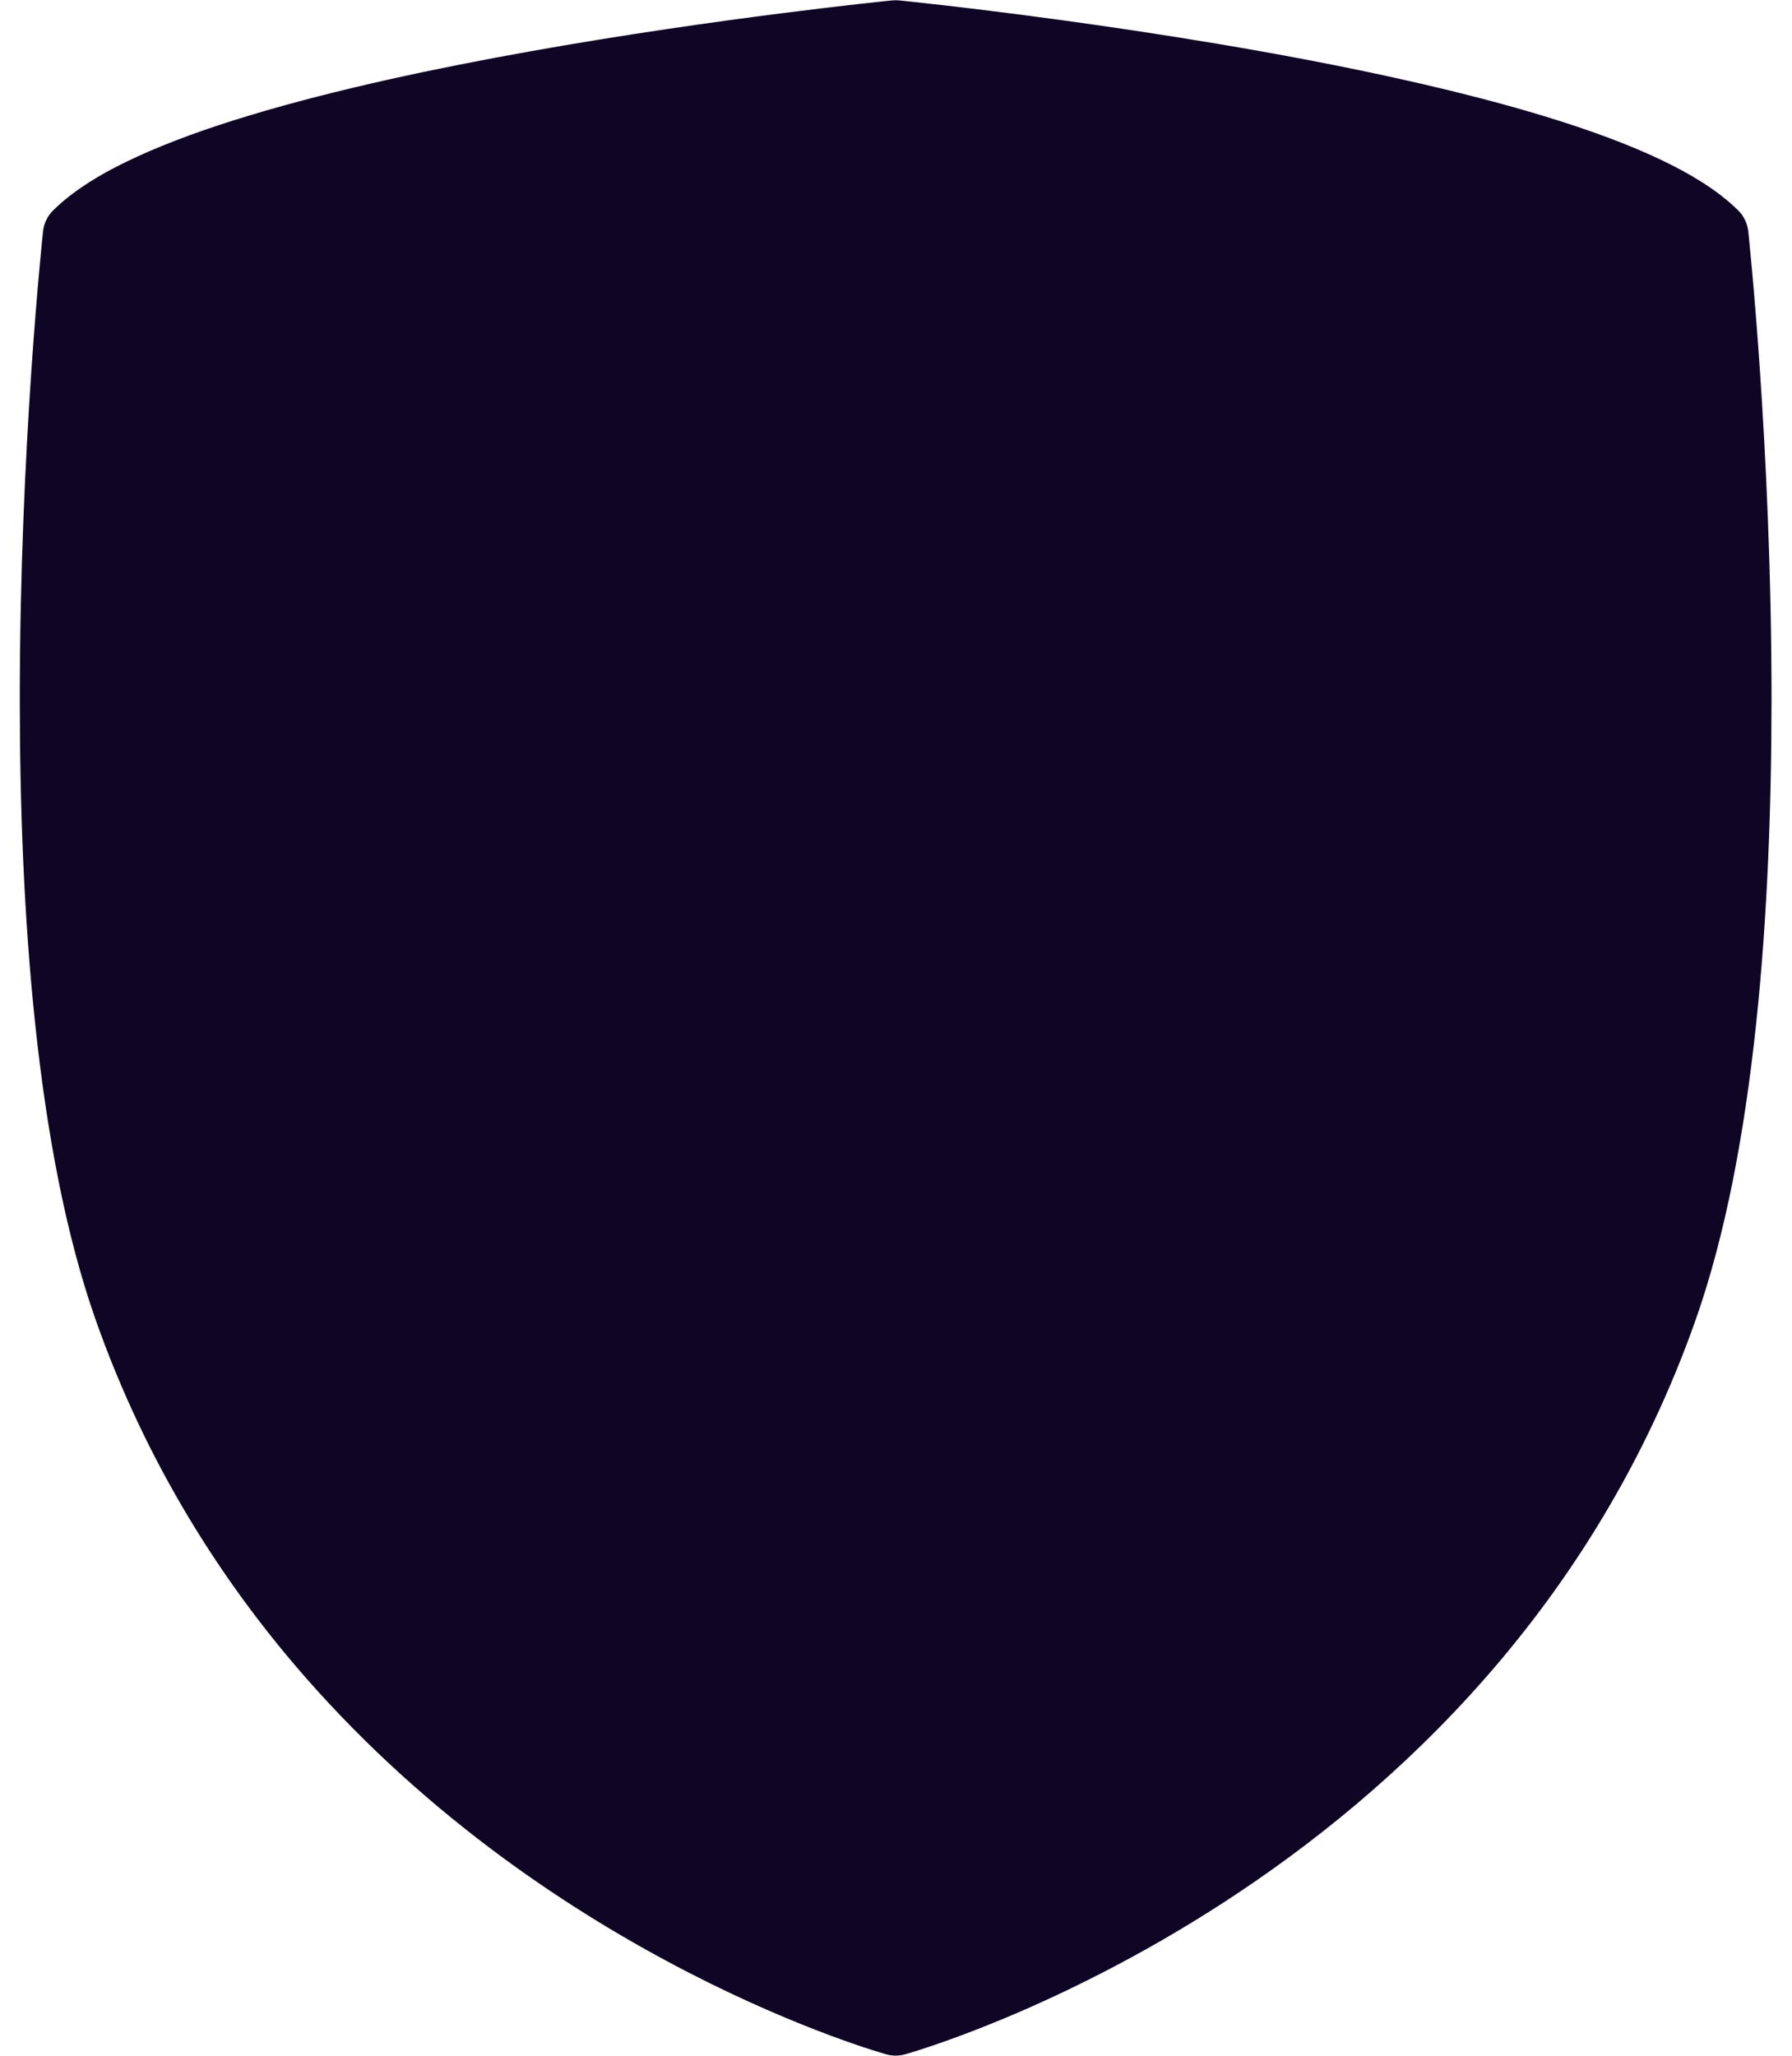 <?xml version="1.0" encoding="UTF-8" standalone="no"?><svg xmlns="http://www.w3.org/2000/svg" xmlns:xlink="http://www.w3.org/1999/xlink" fill="#000000" height="300.2" preserveAspectRatio="xMidYMid meet" version="1" viewBox="81.8 62.5 261.7 300.2" width="261.7" zoomAndPan="magnify"><g><g id="change1_1"><path d="M 332.141 96.797 C 312.84 77.496 212.602 67.535 212.602 67.535 C 212.602 67.535 112.359 77.496 93.059 96.797 C 93.059 96.797 81.766 200.66 100.531 253.691 C 129.172 334.629 212.602 357.668 212.602 357.668 C 212.602 357.668 296.027 334.629 324.672 253.691 C 343.438 200.66 332.141 96.797 332.141 96.797" fill="#0f0625"/></g><g id="change2_1"><path d="M 332.141 96.797 L 335.676 93.262 C 334.121 91.711 332.312 90.344 330.285 89.059 C 326.484 86.664 321.895 84.566 316.699 82.617 C 307.617 79.223 296.68 76.316 285.305 73.816 C 268.254 70.074 250.238 67.27 236.457 65.391 C 222.68 63.512 213.137 62.562 213.094 62.559 C 212.801 62.527 212.398 62.527 212.105 62.559 C 212.027 62.566 186.883 65.062 159.188 70.004 C 145.336 72.48 130.852 75.559 118.438 79.297 C 112.23 81.164 106.535 83.199 101.641 85.461 C 99.191 86.59 96.941 87.777 94.914 89.059 C 92.887 90.344 91.078 91.711 89.523 93.262 C 88.723 94.062 88.211 95.129 88.09 96.258 C 88.078 96.367 84.691 127.488 84.691 164.555 C 84.691 179.953 85.273 196.379 86.945 212.082 C 88.621 227.789 91.363 242.758 95.816 255.359 C 103.207 276.246 114.148 293.426 126.359 307.379 C 144.688 328.312 165.828 342.031 182.406 350.559 C 198.984 359.082 211.023 362.418 211.27 362.488 C 212.137 362.727 213.062 362.727 213.93 362.488 C 214.258 362.391 235.551 356.5 260.617 340.227 C 273.148 332.082 286.625 321.336 298.84 307.379 C 311.051 293.426 321.992 276.246 329.383 255.359 C 333.836 242.758 336.578 227.789 338.254 212.086 C 339.926 196.387 340.508 179.961 340.508 164.562 C 340.508 127.492 337.121 96.367 337.109 96.258 C 336.984 95.129 336.477 94.062 335.676 93.262 L 332.141 96.797 L 327.168 97.336 L 327.176 97.418 C 327.363 99.16 330.512 129.23 330.508 164.562 C 330.512 179.703 329.93 195.812 328.309 211.027 C 326.695 226.238 324.02 240.562 319.957 252.023 C 313.023 271.605 302.801 287.66 291.312 300.793 C 274.09 320.48 253.996 333.555 238.223 341.664 C 230.336 345.719 223.535 348.531 218.738 350.324 C 216.34 351.219 214.441 351.859 213.16 352.27 C 212.516 352.477 212.027 352.625 211.711 352.719 C 211.551 352.77 211.434 352.801 211.355 352.824 L 211.277 352.844 L 211.266 352.848 L 212.125 355.945 L 211.27 352.848 L 211.266 352.848 L 212.125 355.945 L 211.27 352.848 L 212.602 357.668 L 213.93 352.848 C 213.613 352.766 193.145 346.98 169.469 331.477 C 157.629 323.723 144.992 313.555 133.617 300.484 C 122.242 287.41 112.121 271.453 105.246 252.023 C 101.184 240.562 98.504 226.234 96.891 211.023 C 95.27 195.809 94.688 179.699 94.691 164.555 C 94.691 146.32 95.527 129.488 96.363 117.227 C 96.781 111.098 97.199 106.113 97.512 102.664 C 97.668 100.941 97.801 99.605 97.891 98.699 C 97.938 98.246 97.973 97.902 97.996 97.676 C 98.008 97.559 98.016 97.473 98.023 97.418 L 98.031 97.336 L 93.059 96.797 L 96.594 100.332 C 97.457 99.469 98.691 98.5 100.254 97.516 C 103.18 95.66 107.23 93.766 112.008 91.984 C 120.371 88.848 130.953 86.016 142.039 83.586 C 158.676 79.93 176.48 77.152 190.094 75.297 C 196.898 74.371 202.66 73.672 206.715 73.207 C 208.742 72.973 210.344 72.797 211.434 72.684 C 211.98 72.625 212.395 72.578 212.676 72.551 C 212.957 72.523 213.094 72.508 213.094 72.508 L 212.602 67.535 L 212.105 72.508 C 212.105 72.508 212.195 72.52 212.379 72.535 C 215.25 72.828 240.301 75.457 266.812 80.312 C 280.062 82.738 293.684 85.727 304.977 89.203 C 310.617 90.941 315.68 92.801 319.762 94.723 C 321.805 95.68 323.598 96.652 325.09 97.605 C 326.586 98.559 327.77 99.496 328.602 100.332 L 332.141 96.797 L 327.168 97.336 L 332.141 96.797" fill="#0f0625"/></g></g></svg>